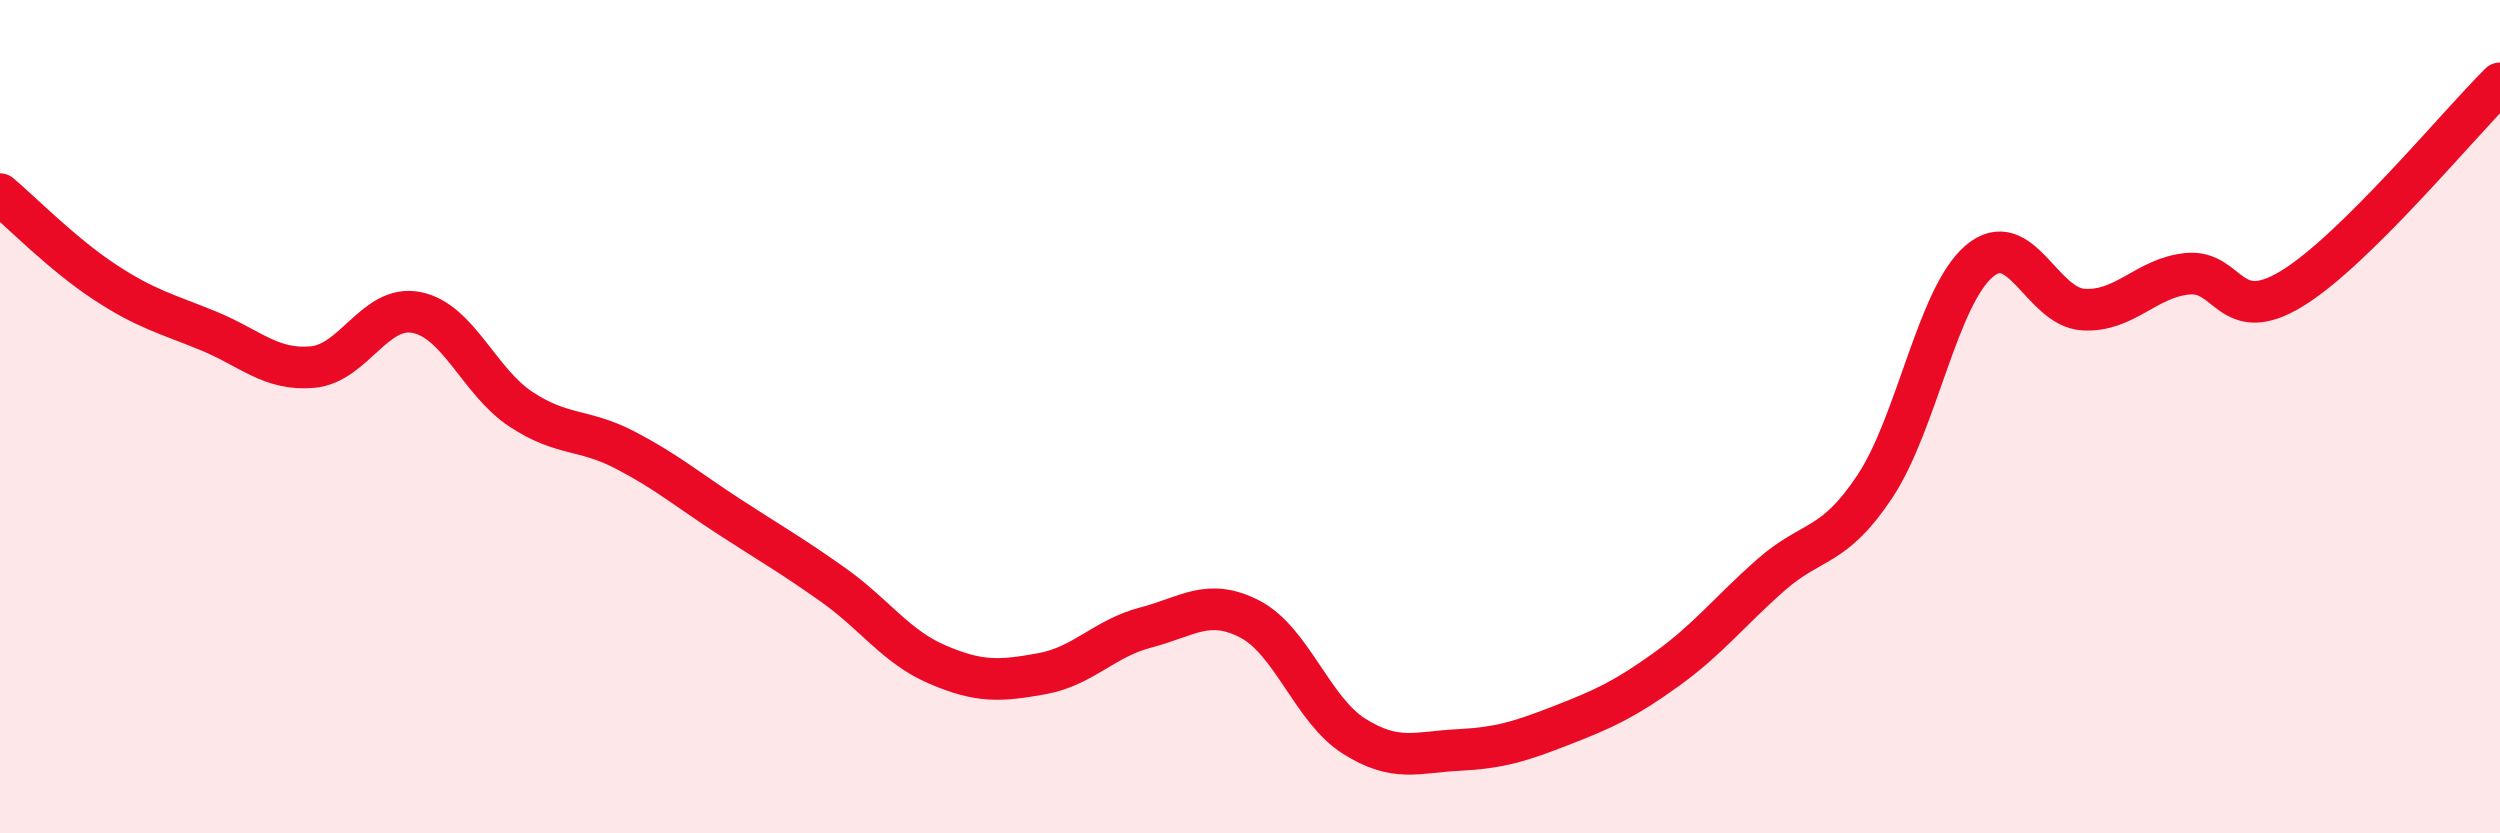 
    <svg width="60" height="20" viewBox="0 0 60 20" xmlns="http://www.w3.org/2000/svg">
      <path
        d="M 0,4.66 C 0.5,5.08 1.5,6.1 2.5,6.76 C 3.5,7.42 4,7.53 5,7.94 C 6,8.35 6.5,8.9 7.5,8.81 C 8.5,8.72 9,7.3 10,7.5 C 11,7.7 11.5,9.16 12.5,9.82 C 13.5,10.48 14,10.28 15,10.8 C 16,11.32 16.5,11.75 17.5,12.4 C 18.5,13.05 19,13.33 20,14.04 C 21,14.75 21.5,15.52 22.5,15.95 C 23.5,16.38 24,16.35 25,16.17 C 26,15.99 26.5,15.32 27.5,15.06 C 28.5,14.8 29,14.34 30,14.86 C 31,15.38 31.5,17.04 32.5,17.67 C 33.5,18.3 34,18.05 35,18 C 36,17.95 36.5,17.79 37.5,17.4 C 38.5,17.01 39,16.78 40,16.06 C 41,15.34 41.5,14.68 42.5,13.8 C 43.5,12.92 44,13.18 45,11.67 C 46,10.16 46.5,7.12 47.5,6.27 C 48.5,5.42 49,7.37 50,7.43 C 51,7.49 51.5,6.67 52.5,6.57 C 53.5,6.47 53.5,7.84 55,6.93 C 56.5,6.02 59,2.99 60,2L60 20L0 20Z"
        fill="#EB0A25"
        opacity="0.1"
        stroke-linecap="round"
        stroke-linejoin="round"
      />
      <path
        d="M 0,4.66 C 0.5,5.08 1.5,6.1 2.5,6.76 C 3.5,7.42 4,7.53 5,7.94 C 6,8.35 6.5,8.9 7.5,8.81 C 8.5,8.72 9,7.3 10,7.5 C 11,7.7 11.5,9.16 12.5,9.82 C 13.5,10.48 14,10.28 15,10.8 C 16,11.32 16.5,11.75 17.5,12.4 C 18.5,13.05 19,13.33 20,14.04 C 21,14.75 21.5,15.52 22.5,15.95 C 23.5,16.38 24,16.35 25,16.17 C 26,15.99 26.5,15.32 27.5,15.06 C 28.5,14.8 29,14.34 30,14.86 C 31,15.38 31.5,17.04 32.5,17.67 C 33.5,18.3 34,18.05 35,18 C 36,17.95 36.5,17.79 37.5,17.4 C 38.5,17.01 39,16.78 40,16.06 C 41,15.34 41.5,14.68 42.5,13.8 C 43.5,12.92 44,13.18 45,11.67 C 46,10.16 46.5,7.12 47.5,6.27 C 48.5,5.42 49,7.37 50,7.43 C 51,7.49 51.5,6.67 52.5,6.57 C 53.5,6.47 53.5,7.84 55,6.93 C 56.5,6.02 59,2.99 60,2"
        stroke="#EB0A25"
        stroke-width="1"
        fill="none"
        stroke-linecap="round"
        stroke-linejoin="round"
      />
    </svg>
  